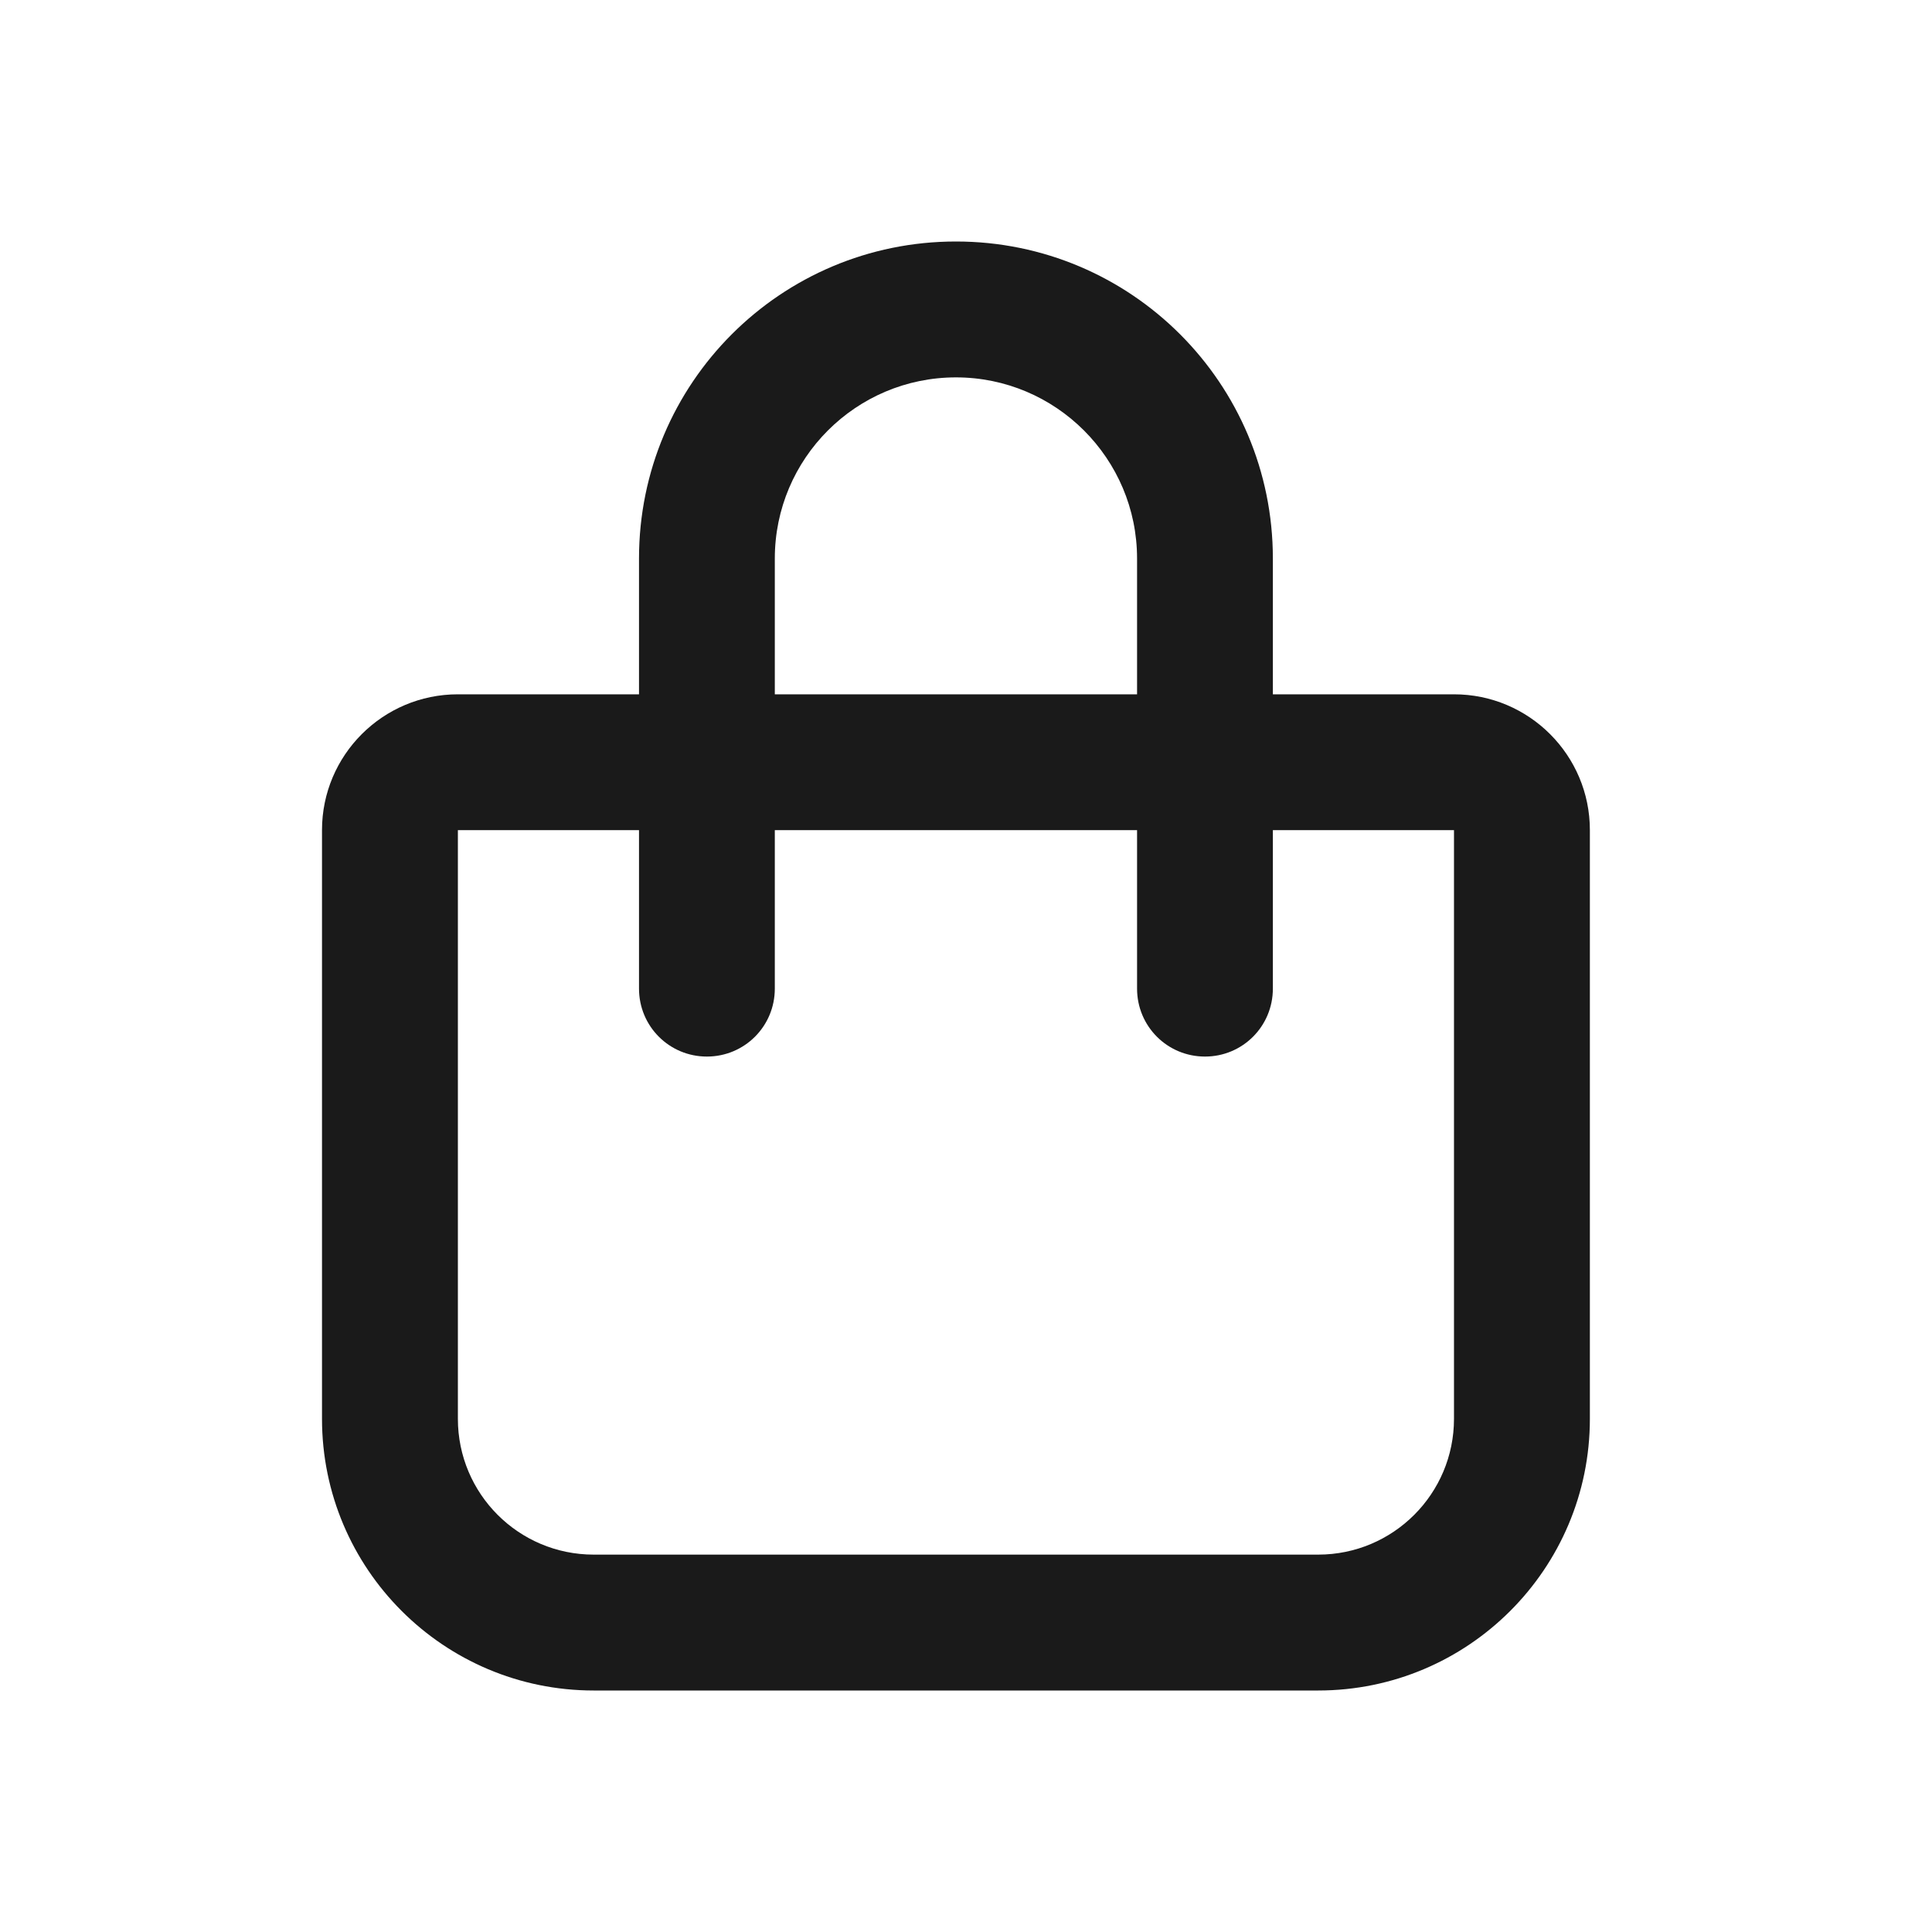<svg width="24" height="24" viewBox="0 0 24 24" fill="none" xmlns="http://www.w3.org/2000/svg">
<path d="M9.625 6.938V8.625H14.125V6.938C14.125 5.696 13.116 4.688 11.875 4.688C10.634 4.688 9.625 5.696 9.625 6.938ZM7.938 10.312H5.688V17.625C5.688 18.557 6.443 19.312 7.375 19.312H16.375C17.307 19.312 18.062 18.557 18.062 17.625V10.312H15.812V12.281C15.812 12.749 15.436 13.125 14.969 13.125C14.501 13.125 14.125 12.749 14.125 12.281V10.312H9.625V12.281C9.625 12.749 9.249 13.125 8.781 13.125C8.314 13.125 7.938 12.749 7.938 12.281V10.312ZM7.938 8.625V6.938C7.938 4.761 9.699 3 11.875 3C14.051 3 15.812 4.761 15.812 6.938V8.625H18.062C18.994 8.625 19.75 9.381 19.75 10.312V17.625C19.75 19.488 18.238 21 16.375 21H7.375C5.512 21 4 19.488 4 17.625V10.312C4 9.381 4.756 8.625 5.688 8.625H7.938Z" fill="#1A1A1A"/>
</svg>

